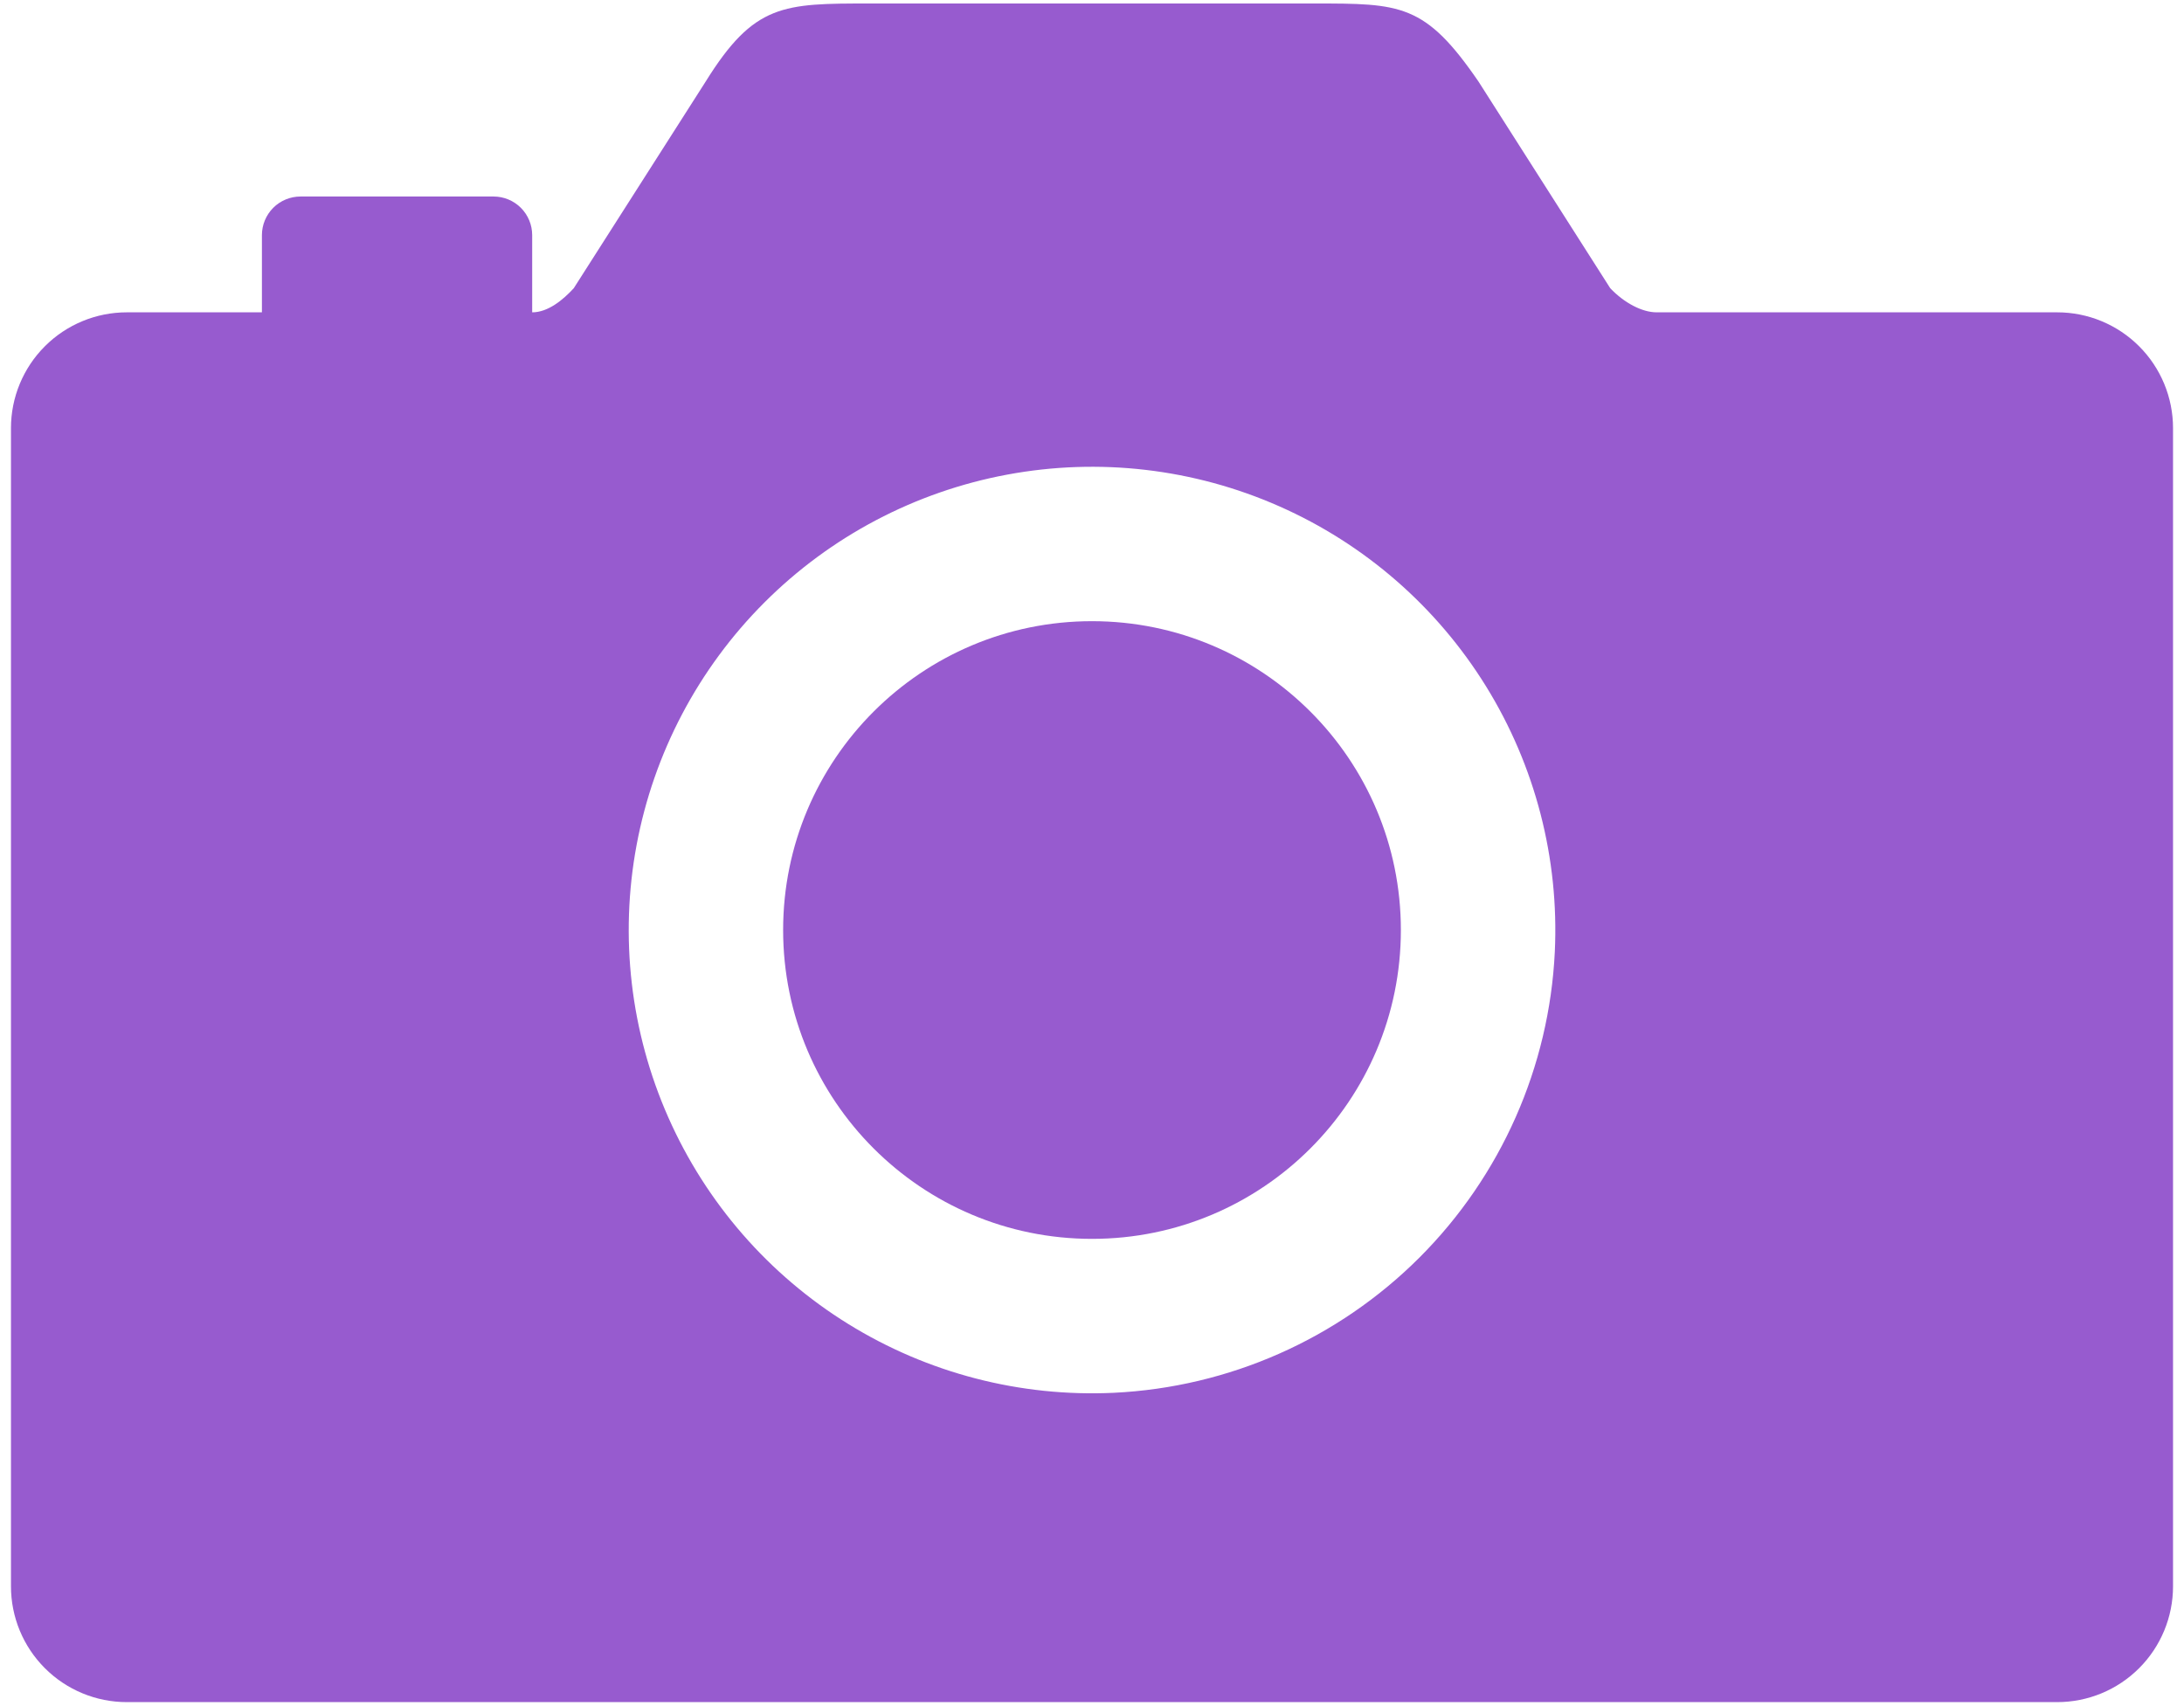 <svg width="137" height="107" viewBox="0 0 137 107" fill="none" xmlns="http://www.w3.org/2000/svg">
<path d="M68.5 77.719C79.201 77.719 87.875 69.044 87.875 58.344C87.875 47.643 79.201 38.969 68.5 38.969C57.8 38.969 49.125 47.643 49.125 58.344C49.125 69.044 57.8 77.719 68.5 77.719Z" fill="#975BCF"/>
<path d="M129.047 19.594H103.92C103.012 19.594 101.886 19.006 101.008 18.08L92.749 5.123C89.389 0.219 87.875 0.219 82.426 0.219H54.574C49.125 0.219 47.309 0.219 44.26 5.126L35.992 18.08C35.32 18.813 34.376 19.594 33.383 19.594V14.75C33.383 14.108 33.128 13.492 32.673 13.037C32.219 12.583 31.603 12.328 30.961 12.328H18.852C18.209 12.328 17.593 12.583 17.139 13.037C16.685 13.492 16.43 14.108 16.43 14.75V19.594H7.953C6.026 19.594 4.178 20.359 2.816 21.722C1.453 23.084 0.688 24.932 0.688 26.859V99.516C0.688 101.443 1.453 103.291 2.816 104.653C4.178 106.016 6.026 106.781 7.953 106.781H129.047C130.974 106.781 132.822 106.016 134.184 104.653C135.547 103.291 136.312 101.443 136.312 99.516V26.859C136.312 24.932 135.547 23.084 134.184 21.722C132.822 20.359 130.974 19.594 129.047 19.594ZM69.865 87.376C64.007 87.651 58.203 86.148 53.216 83.063C48.228 79.979 44.291 75.458 41.92 70.094C39.549 64.731 38.857 58.775 39.933 53.011C41.01 47.246 43.805 41.942 47.951 37.795C52.098 33.648 57.402 30.853 63.167 29.777C68.931 28.7 74.887 29.393 80.251 31.764C85.614 34.134 90.135 38.072 93.22 43.06C96.304 48.047 97.807 53.851 97.532 59.709C97.185 66.935 94.159 73.772 89.044 78.888C83.928 84.003 77.091 87.029 69.865 87.376Z" fill="#975BCF"/>
</svg>
